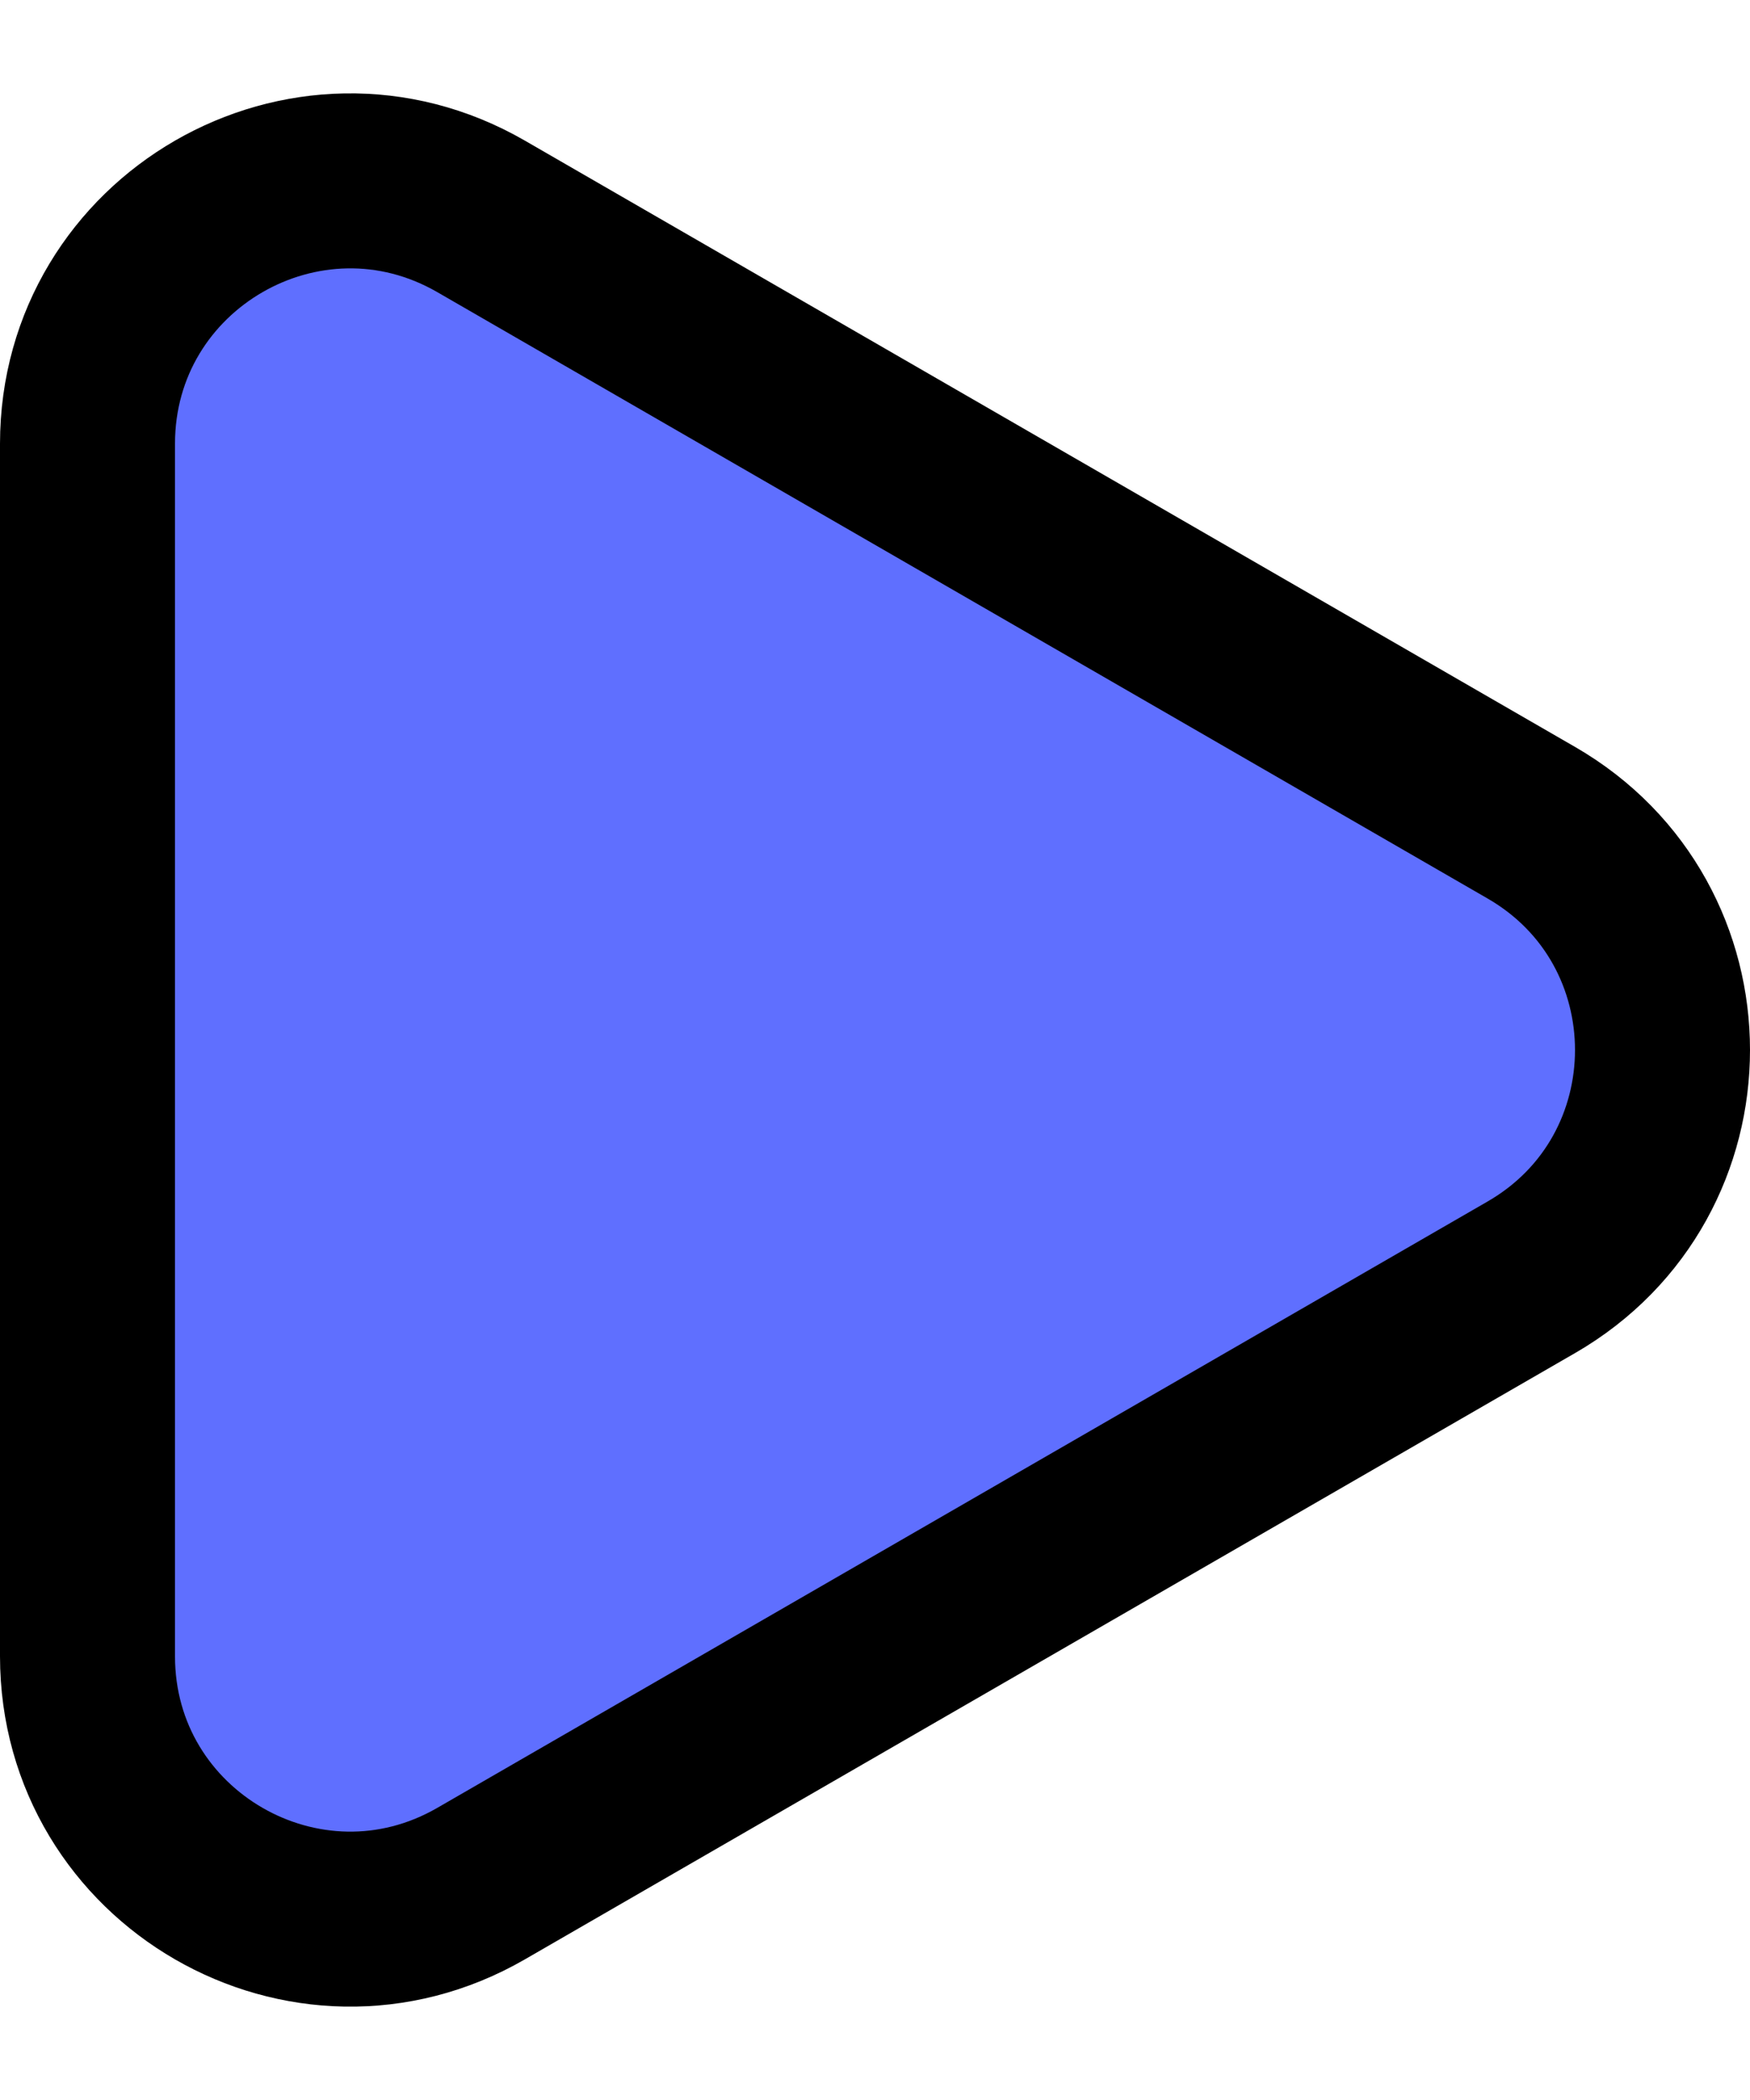  <svg
    xmlns="http://www.w3.org/2000/svg"
    width="20"
    height="24"
    viewBox="0 0 10 12"
    fill="none"
>
    <path
        d="M0.5 2.536C0.5 1.381 1.75 0.659 2.75 1.237L8.75 4.701C9.75 5.278 9.75 6.722 8.75 7.299L2.75 10.763C1.75 11.341 0.5 10.619 0.5 9.464L0.5 2.536Z"
        fill="#5F6FFF"
        stroke="black"
    />
</svg>